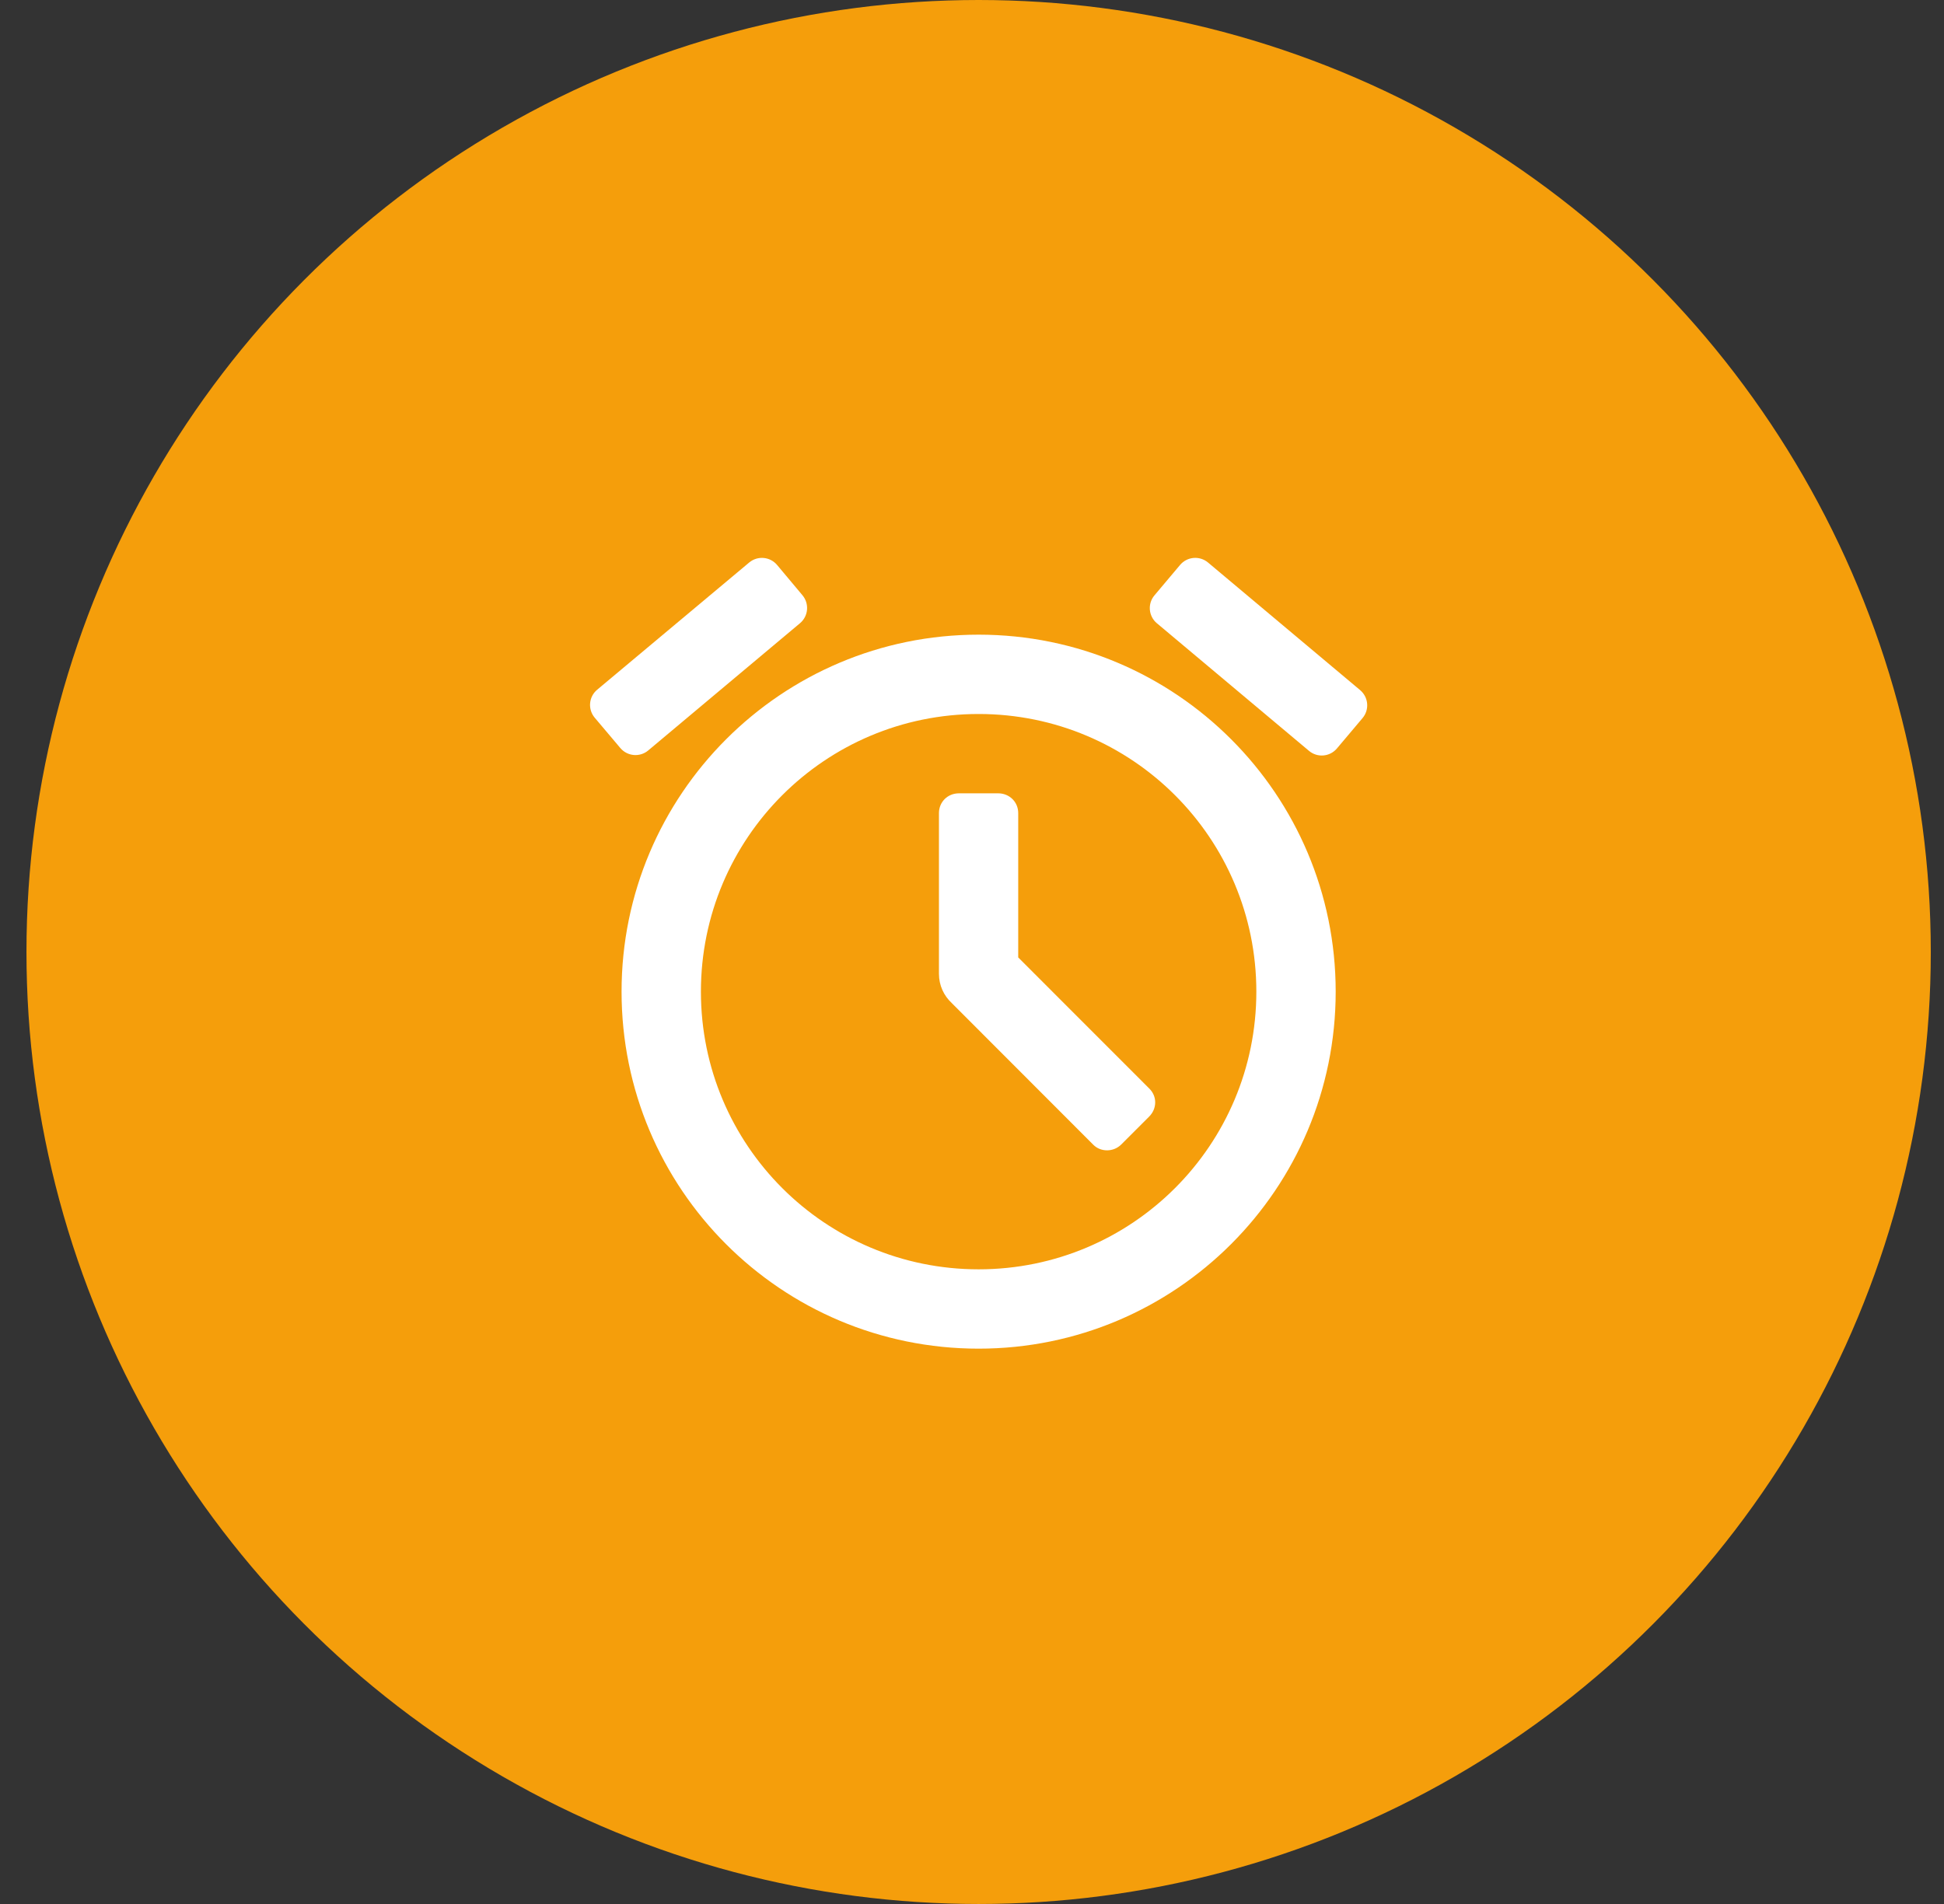 <?xml version="1.0" encoding="UTF-8" standalone="no"?><svg width="49" height="48" viewBox="0 0 49 48" fill="none" xmlns="http://www.w3.org/2000/svg">
<rect x="0" y="0" width="49" height="48" fill="#333333" stroke="none"/>
<circle cx="24.667" cy="24" r="24" fill="#F59E0B"/>
<path d="M34.283 17.398L30.449 14.181C30.237 14.004 29.923 14.031 29.745 14.242L29.1 15.008C28.921 15.219 28.948 15.534 29.16 15.713H29.161L32.995 18.93C33.206 19.107 33.52 19.08 33.698 18.869L34.344 18.103C34.522 17.892 34.495 17.577 34.283 17.398ZM20.227 15.007L19.588 14.244C19.411 14.032 19.095 14.004 18.884 14.181L15.052 17.388C14.84 17.565 14.812 17.88 14.989 18.092L14.99 18.093L15.636 18.858C15.813 19.068 16.128 19.096 16.339 18.919L20.165 15.711C20.376 15.534 20.404 15.219 20.227 15.007ZM24.667 16C19.697 16 15.667 20.03 15.667 25C15.667 29.971 19.687 34 24.667 34C29.638 34 33.667 29.971 33.667 25C33.667 20.03 29.638 16 24.667 16ZM24.667 32C20.797 32 17.667 28.87 17.667 25C17.667 21.13 20.797 18 24.667 18C28.537 18 31.667 21.13 31.667 25C31.667 28.87 28.537 32 24.667 32ZM23.667 20.498C23.667 20.223 23.881 20 24.171 20H25.161C25.44 20 25.665 20.215 25.665 20.498V24.137L28.974 27.448C29.165 27.639 29.169 27.946 28.964 28.151L28.263 28.852C28.067 29.049 27.745 29.047 27.56 28.862L24.015 25.313C24.006 25.304 23.998 25.295 23.99 25.287C23.791 25.104 23.667 24.842 23.667 24.551C23.667 24.541 23.667 24.531 23.667 24.523C23.667 24.516 23.667 20.498 23.667 20.498Z" fill="white"/>
</svg>
